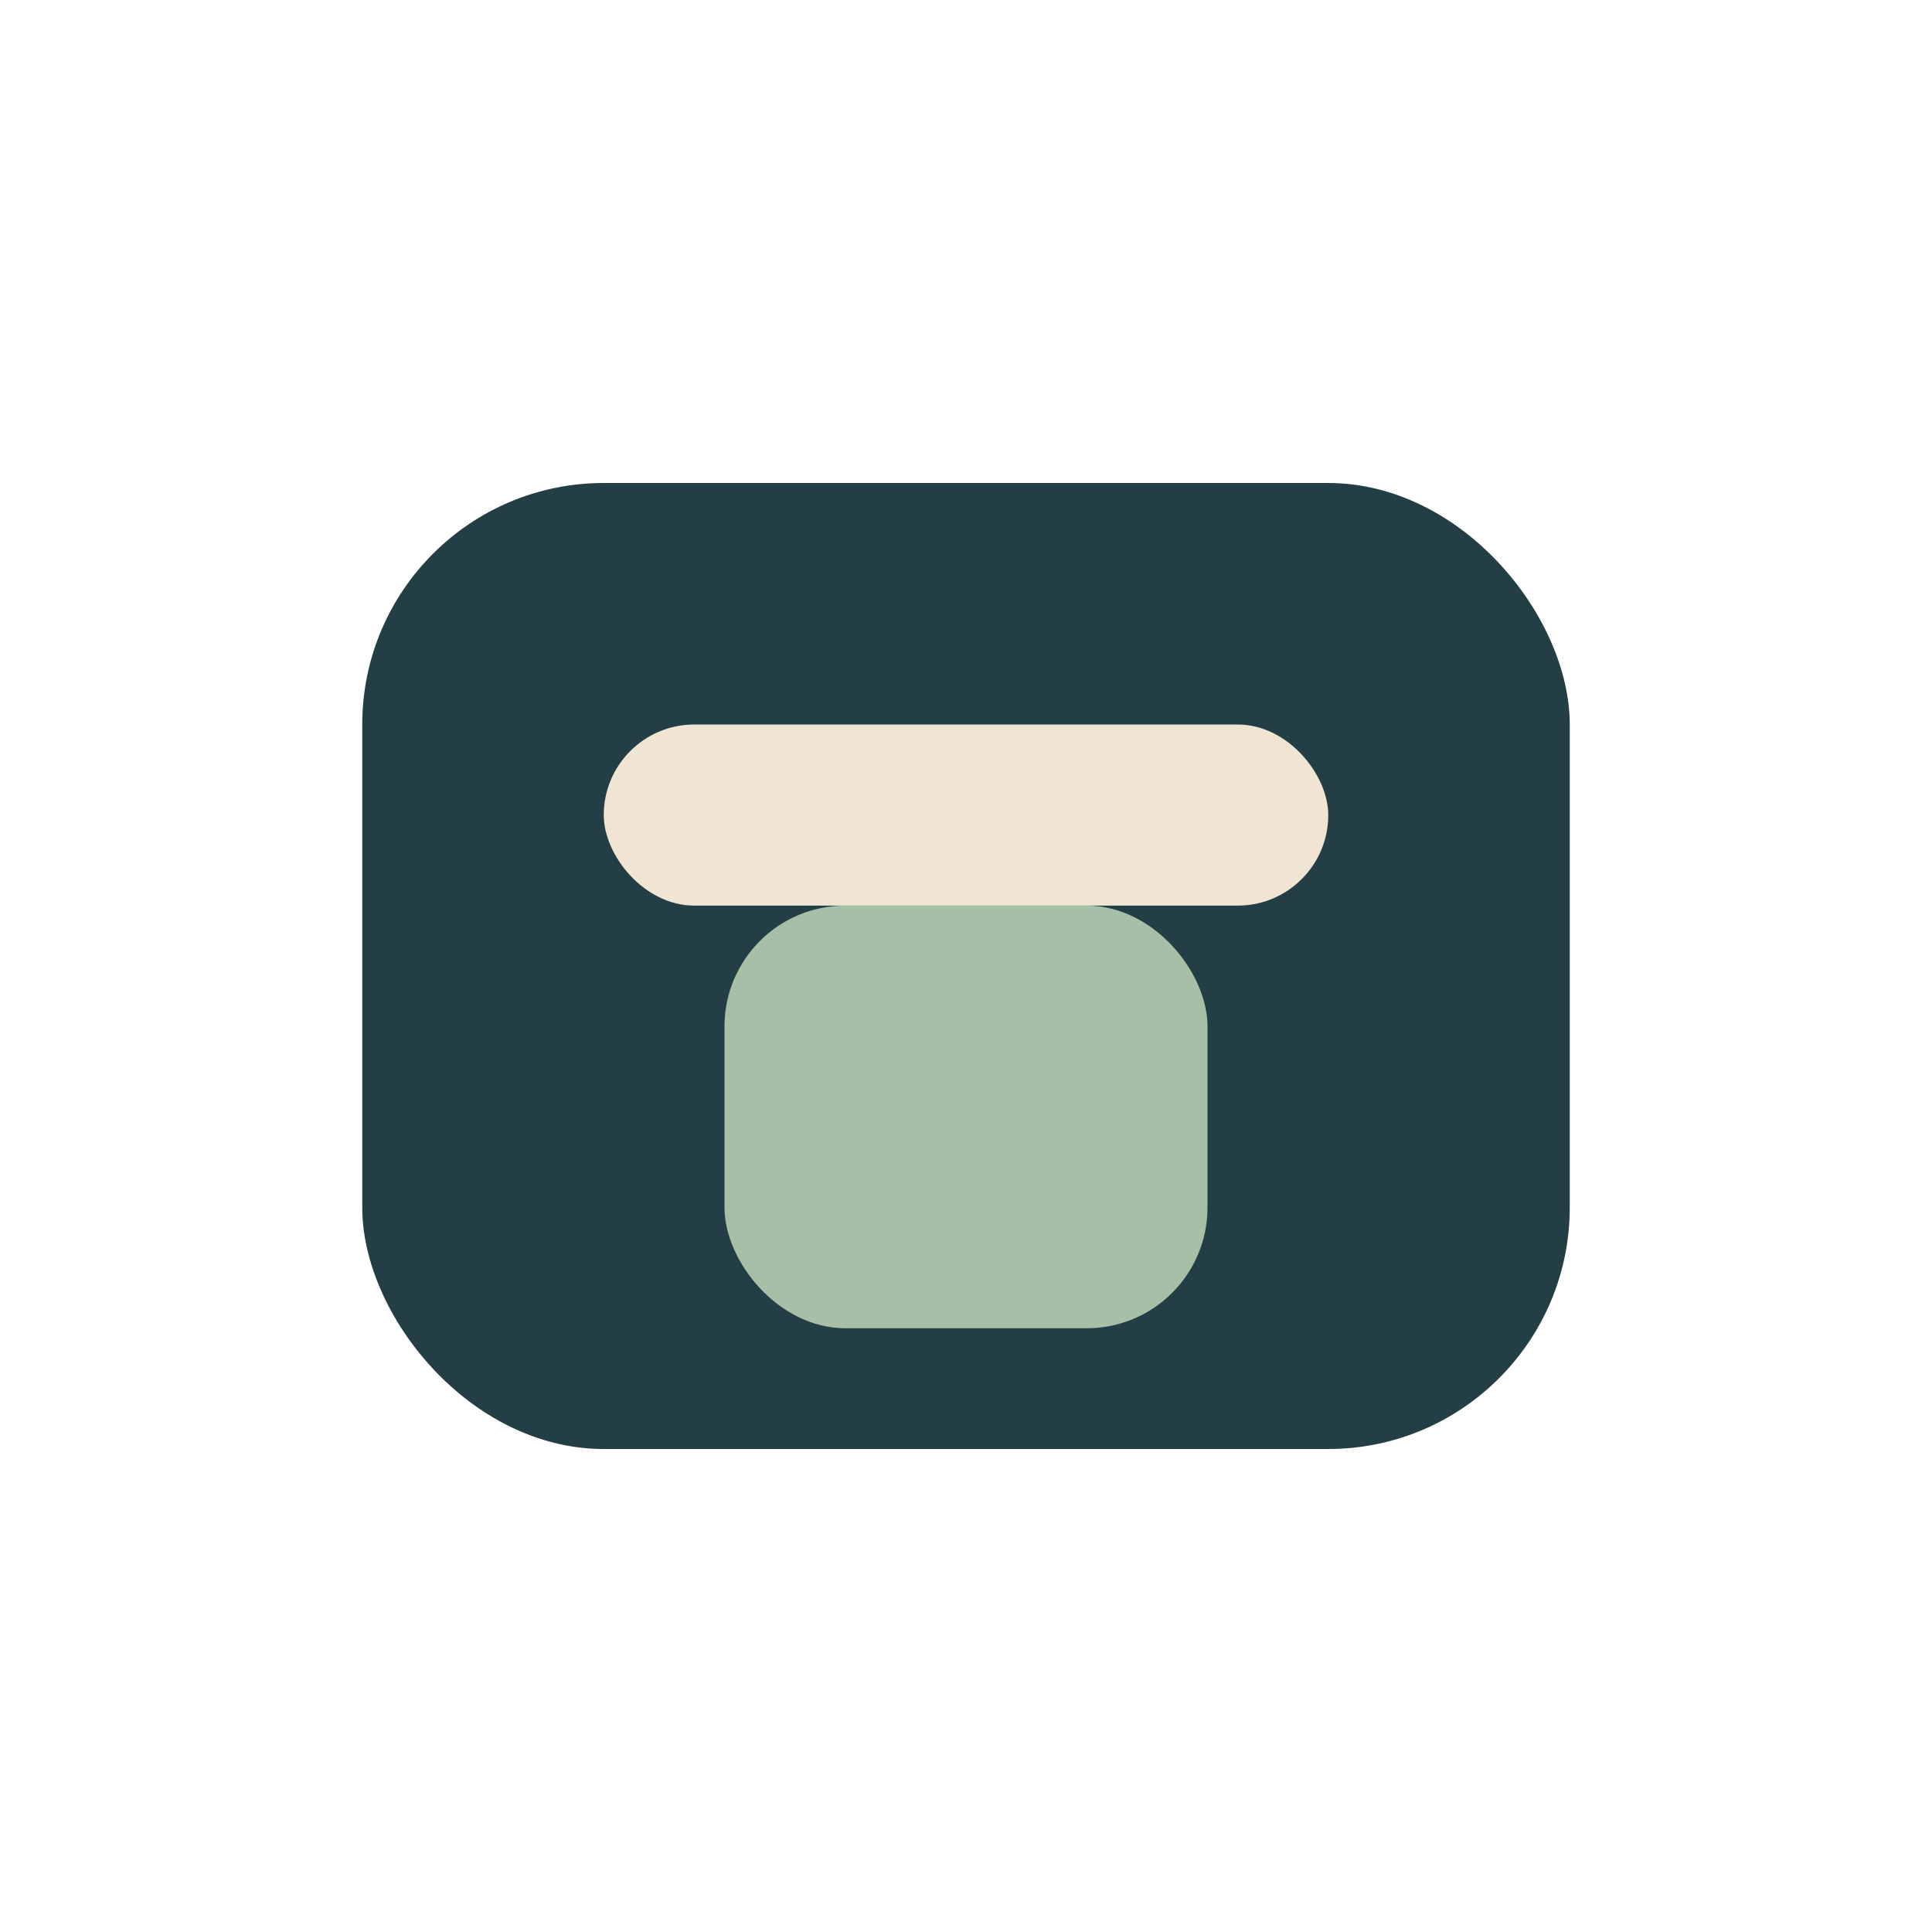 <?xml version="1.0" encoding="UTF-8"?>
<svg xmlns="http://www.w3.org/2000/svg" width="32" height="32" viewBox="0 0 32 32"><rect x="6" y="8" width="20" height="16" rx="4" fill="#233E44"/><rect x="12" y="15" width="8" height="7" rx="2" fill="#A7BFA7"/><rect x="10" y="12" width="12" height="3" rx="1.5" fill="#F0E4D3"/></svg>